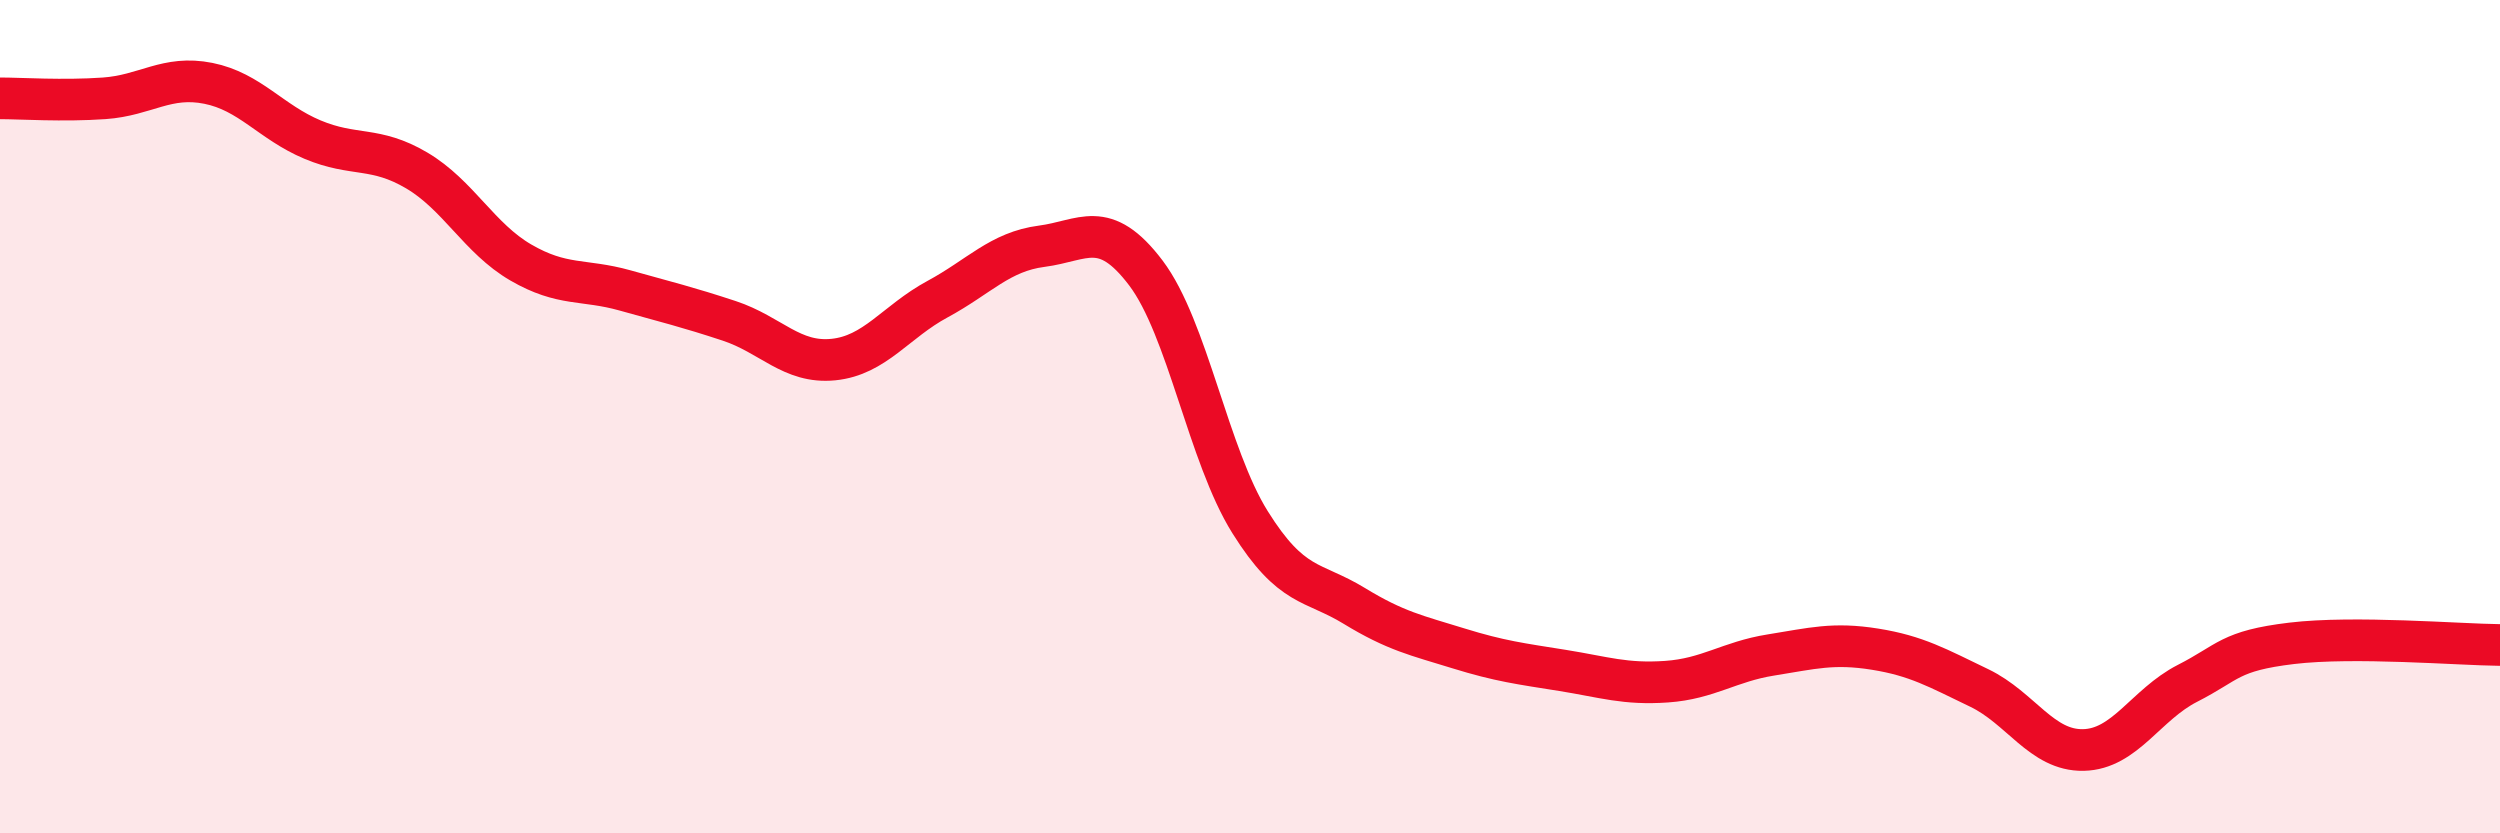 
    <svg width="60" height="20" viewBox="0 0 60 20" xmlns="http://www.w3.org/2000/svg">
      <path
        d="M 0,2.36 C 0.5,2.36 1.5,2.43 2.5,2.36 C 3.5,2.29 4,1.8 5,2 C 6,2.2 6.5,2.93 7.5,3.35 C 8.5,3.77 9,3.5 10,4.09 C 11,4.68 11.5,5.72 12.5,6.3 C 13.5,6.88 14,6.69 15,6.97 C 16,7.25 16.5,7.37 17.5,7.7 C 18.5,8.03 19,8.73 20,8.63 C 21,8.53 21.5,7.72 22.5,7.18 C 23.5,6.64 24,6.04 25,5.91 C 26,5.78 26.5,5.23 27.5,6.55 C 28.5,7.87 29,10.93 30,12.53 C 31,14.13 31.5,13.93 32.5,14.54 C 33.5,15.15 34,15.25 35,15.56 C 36,15.87 36.5,15.93 37.5,16.09 C 38.5,16.25 39,16.43 40,16.36 C 41,16.29 41.5,15.88 42.5,15.72 C 43.5,15.56 44,15.42 45,15.58 C 46,15.74 46.5,16.03 47.5,16.51 C 48.5,16.99 49,18.02 50,18 C 51,17.98 51.5,16.91 52.5,16.4 C 53.5,15.89 53.5,15.62 55,15.44 C 56.5,15.26 59,15.47 60,15.48L60 20L0 20Z"
        fill="#EB0A25"
        opacity="0.1"
        stroke-linecap="round"
        stroke-linejoin="round"
      />
      <path
        d="M 0,2.36 C 0.5,2.36 1.5,2.43 2.5,2.36 C 3.5,2.29 4,1.8 5,2 C 6,2.2 6.5,2.93 7.5,3.35 C 8.5,3.77 9,3.5 10,4.09 C 11,4.68 11.5,5.72 12.5,6.3 C 13.5,6.88 14,6.69 15,6.97 C 16,7.25 16.5,7.37 17.5,7.7 C 18.5,8.03 19,8.73 20,8.63 C 21,8.53 21.5,7.72 22.5,7.18 C 23.5,6.64 24,6.04 25,5.91 C 26,5.78 26.5,5.23 27.5,6.55 C 28.5,7.87 29,10.93 30,12.53 C 31,14.13 31.5,13.93 32.5,14.54 C 33.5,15.15 34,15.25 35,15.56 C 36,15.87 36.5,15.93 37.5,16.09 C 38.5,16.25 39,16.43 40,16.36 C 41,16.29 41.5,15.88 42.5,15.72 C 43.5,15.56 44,15.42 45,15.58 C 46,15.74 46.5,16.03 47.5,16.51 C 48.5,16.99 49,18.02 50,18 C 51,17.98 51.5,16.91 52.5,16.4 C 53.5,15.89 53.5,15.62 55,15.44 C 56.5,15.26 59,15.47 60,15.48"
        stroke="#EB0A25"
        stroke-width="1"
        fill="none"
        stroke-linecap="round"
        stroke-linejoin="round"
      />
    </svg>
  